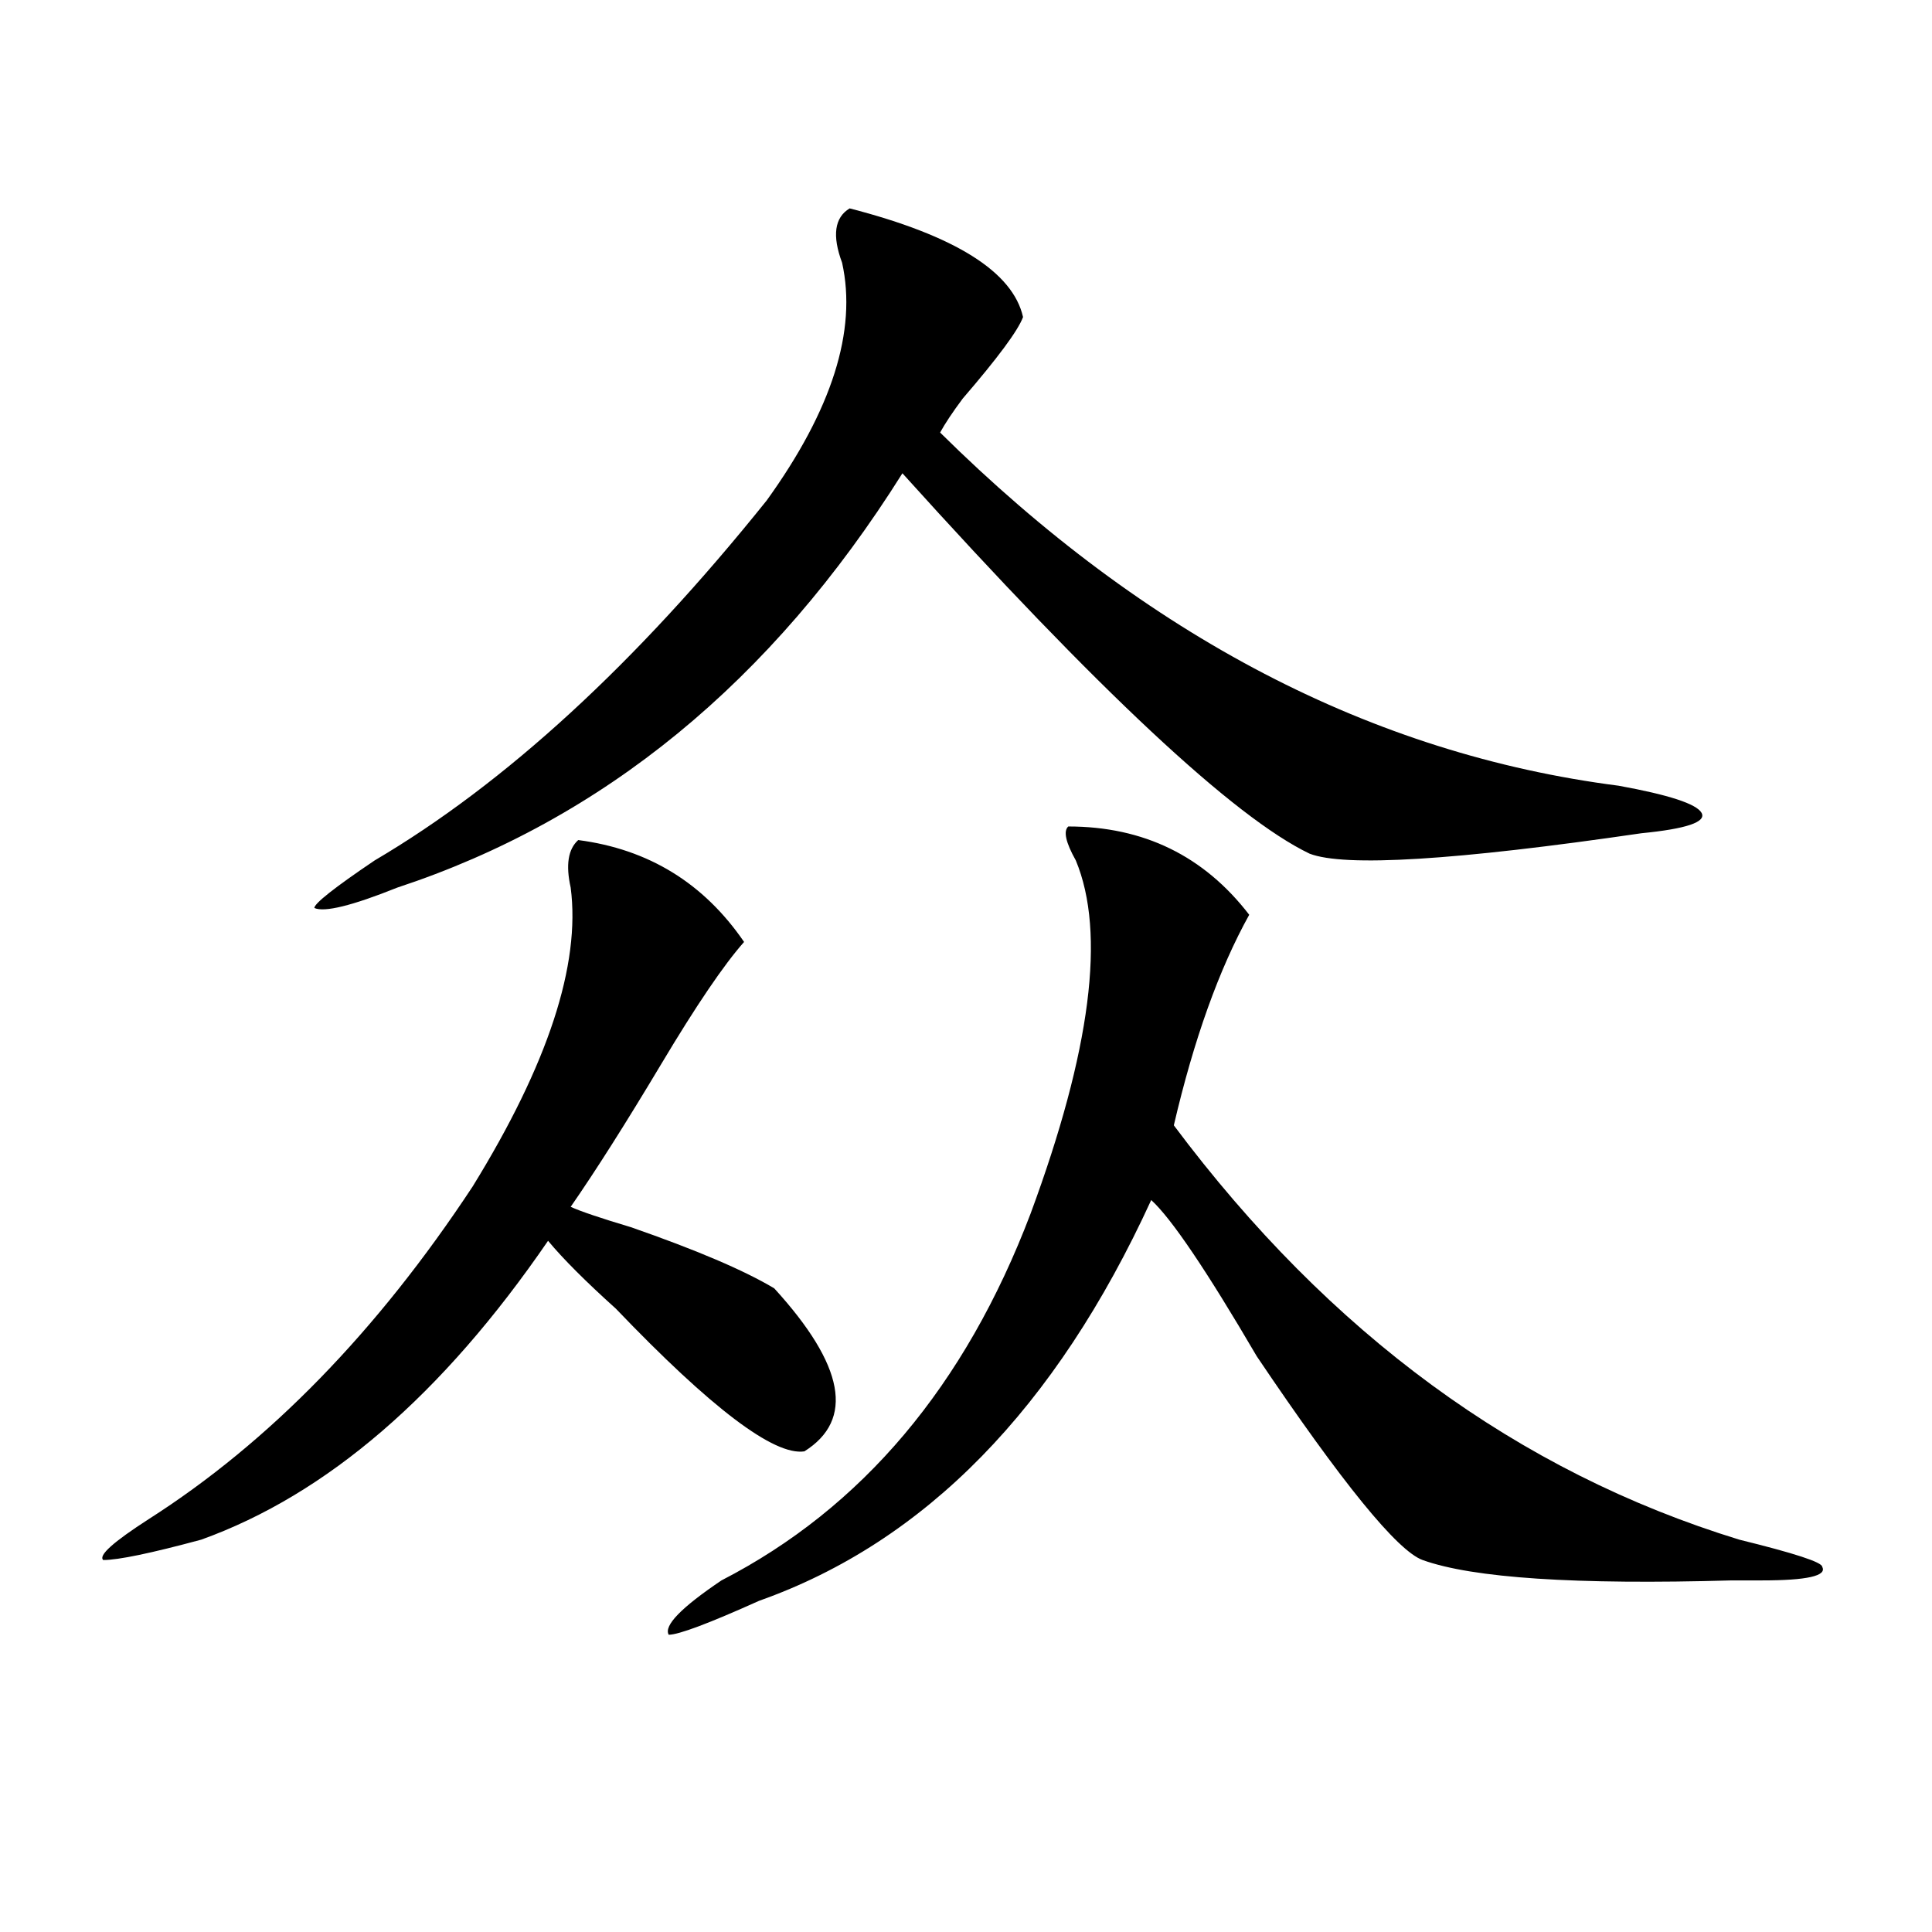 <?xml version="1.0" encoding="utf-8"?>
<!-- Generator: Adobe Illustrator 16.0.0, SVG Export Plug-In . SVG Version: 6.00 Build 0)  -->
<!DOCTYPE svg PUBLIC "-//W3C//DTD SVG 1.1//EN" "http://www.w3.org/Graphics/SVG/1.1/DTD/svg11.dtd">
<svg version="1.1" id="图层_1" xmlns="http://www.w3.org/2000/svg" xmlns:xlink="http://www.w3.org/1999/xlink" x="0px" y="0px"
	 width="1000px" height="1000px" viewBox="0 0 1000 1000" enable-background="new 0 0 1000 1000" xml:space="preserve">
<path d="M299.285,434.813c36.401,4.725,64.998,22.303,85.852,52.734c-10.427,11.756-24.756,32.85-42.926,63.281
	c-18.231,30.487-33.841,55.097-46.828,73.828c5.183,2.362,15.609,5.878,31.219,10.547c33.779,11.756,58.535,22.303,74.145,31.641
	c36.401,39.881,41.584,68.006,15.609,84.375c-15.609,2.362-48.17-22.247-97.559-73.828c-15.609-14.063-27.316-25.763-35.121-35.156
	c-54.633,79.706-114.51,131.287-179.508,154.688c-26.036,7.031-42.926,10.547-50.73,10.547c-2.622-2.362,5.183-9.338,23.414-21.094
	c62.438-39.825,118.351-97.229,167.801-172.266c39.023-63.281,55.913-114.807,50.73-154.688
	C292.761,447.722,294.041,439.537,299.285,434.813z M439.77,107.859c54.633,14.063,84.51,32.85,89.754,56.25
	c-2.622,7.031-13.049,21.094-31.219,42.188c-5.244,7.031-9.146,12.909-11.707,17.578
	c106.644,105.469,223.714,166.443,351.211,182.813c25.975,4.725,40.304,9.394,42.926,14.063c2.561,4.725-7.805,8.24-31.219,10.547
	c-96.278,14.063-153.533,17.578-171.703,10.547c-39.023-18.731-109.266-84.375-210.727-196.875
	C399.404,352.8,312.272,424.266,205.629,459.422c-23.414,9.394-37.743,12.909-42.926,10.547c0-2.307,10.365-10.547,31.219-24.609
	c67.62-39.825,135.24-101.953,202.922-186.328c33.779-46.856,46.828-87.891,39.023-123.047
	C430.623,121.922,431.965,112.584,439.77,107.859z M552.938,427.781c39.023,0,70.242,15.271,93.656,45.703
	c-15.609,28.125-28.658,64.49-39.023,108.984C688.178,690.3,785.736,761.766,900.246,796.922
	c28.597,7.031,42.926,11.7,42.926,14.063c2.561,4.669-7.805,7.031-31.219,7.031c-2.622,0-7.805,0-15.609,0
	c-80.669,2.307-134.021-1.209-159.996-10.547c-13.049-4.725-41.646-39.825-85.852-105.469
	c-26.036-44.494-44.268-71.466-54.633-80.859c-49.45,107.831-117.07,176.99-202.922,207.422
	c-26.036,11.7-41.646,17.578-46.828,17.578c-2.622-4.725,6.463-14.063,27.316-28.125c72.803-37.463,126.155-100.744,159.996-189.844
	c31.219-84.375,39.023-145.294,23.414-182.813C551.596,436.021,550.315,430.144,552.938,427.781z"/>
</svg>
